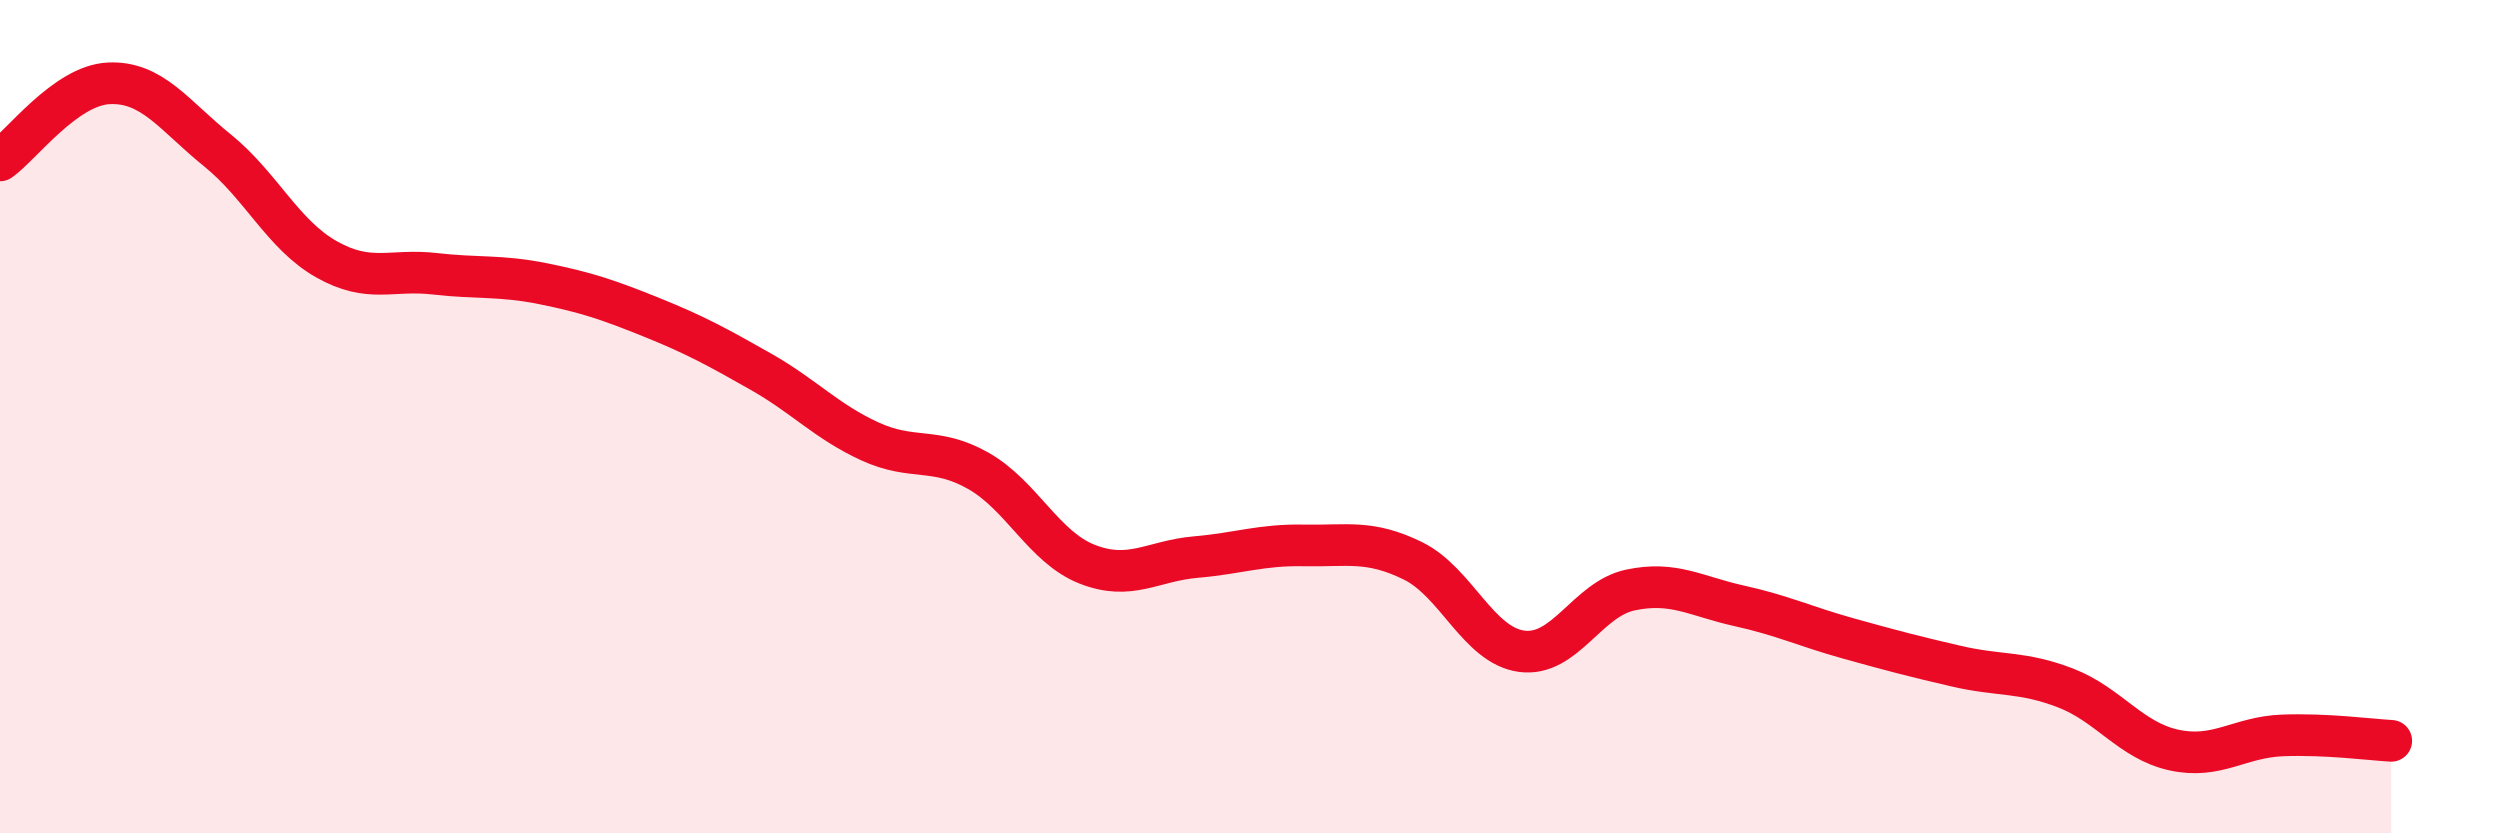 
    <svg width="60" height="20" viewBox="0 0 60 20" xmlns="http://www.w3.org/2000/svg">
      <path
        d="M 0,3.85 C 0.52,3.48 1.57,2.05 2.61,2 C 3.65,1.95 4.18,2.77 5.22,3.61 C 6.26,4.45 6.79,5.63 7.83,6.22 C 8.87,6.81 9.39,6.45 10.43,6.57 C 11.47,6.69 12,6.6 13.04,6.81 C 14.08,7.02 14.61,7.2 15.65,7.62 C 16.69,8.04 17.22,8.33 18.26,8.92 C 19.3,9.51 19.83,10.11 20.87,10.59 C 21.91,11.07 22.44,10.71 23.48,11.3 C 24.52,11.89 25.05,13.13 26.09,13.54 C 27.13,13.95 27.66,13.46 28.7,13.37 C 29.74,13.28 30.26,13.07 31.3,13.09 C 32.34,13.11 32.87,12.95 33.91,13.46 C 34.95,13.97 35.48,15.49 36.52,15.63 C 37.56,15.77 38.09,14.38 39.13,14.16 C 40.17,13.94 40.7,14.31 41.74,14.54 C 42.78,14.77 43.31,15.03 44.35,15.32 C 45.39,15.61 45.92,15.75 46.96,15.99 C 48,16.23 48.53,16.11 49.57,16.51 C 50.61,16.91 51.13,17.77 52.17,18 C 53.21,18.23 53.74,17.69 54.78,17.65 C 55.82,17.61 56.87,17.75 57.39,17.78L57.39 20L0 20Z"
        fill="#EB0A25"
        opacity="0.1"
        stroke-linecap="round"
        stroke-linejoin="round"
      />
      <path
        d="M 0,3.85 C 0.52,3.48 1.57,2.05 2.61,2 C 3.65,1.95 4.18,2.77 5.22,3.61 C 6.26,4.45 6.79,5.63 7.83,6.22 C 8.87,6.81 9.39,6.45 10.43,6.57 C 11.47,6.69 12,6.6 13.04,6.81 C 14.08,7.02 14.61,7.2 15.65,7.62 C 16.69,8.04 17.22,8.33 18.26,8.92 C 19.3,9.51 19.83,10.11 20.87,10.59 C 21.91,11.07 22.44,10.71 23.48,11.3 C 24.52,11.89 25.05,13.13 26.09,13.54 C 27.13,13.95 27.66,13.46 28.7,13.37 C 29.74,13.28 30.26,13.07 31.3,13.09 C 32.34,13.11 32.87,12.95 33.91,13.46 C 34.95,13.97 35.48,15.49 36.52,15.63 C 37.56,15.77 38.09,14.38 39.13,14.16 C 40.17,13.94 40.7,14.31 41.74,14.54 C 42.78,14.77 43.31,15.03 44.35,15.32 C 45.39,15.61 45.92,15.75 46.96,15.99 C 48,16.23 48.53,16.11 49.57,16.51 C 50.61,16.91 51.13,17.77 52.17,18 C 53.21,18.23 53.74,17.69 54.78,17.65 C 55.82,17.61 56.87,17.75 57.39,17.78"
        stroke="#EB0A25"
        stroke-width="1"
        fill="none"
        stroke-linecap="round"
        stroke-linejoin="round"
      />
    </svg>
  